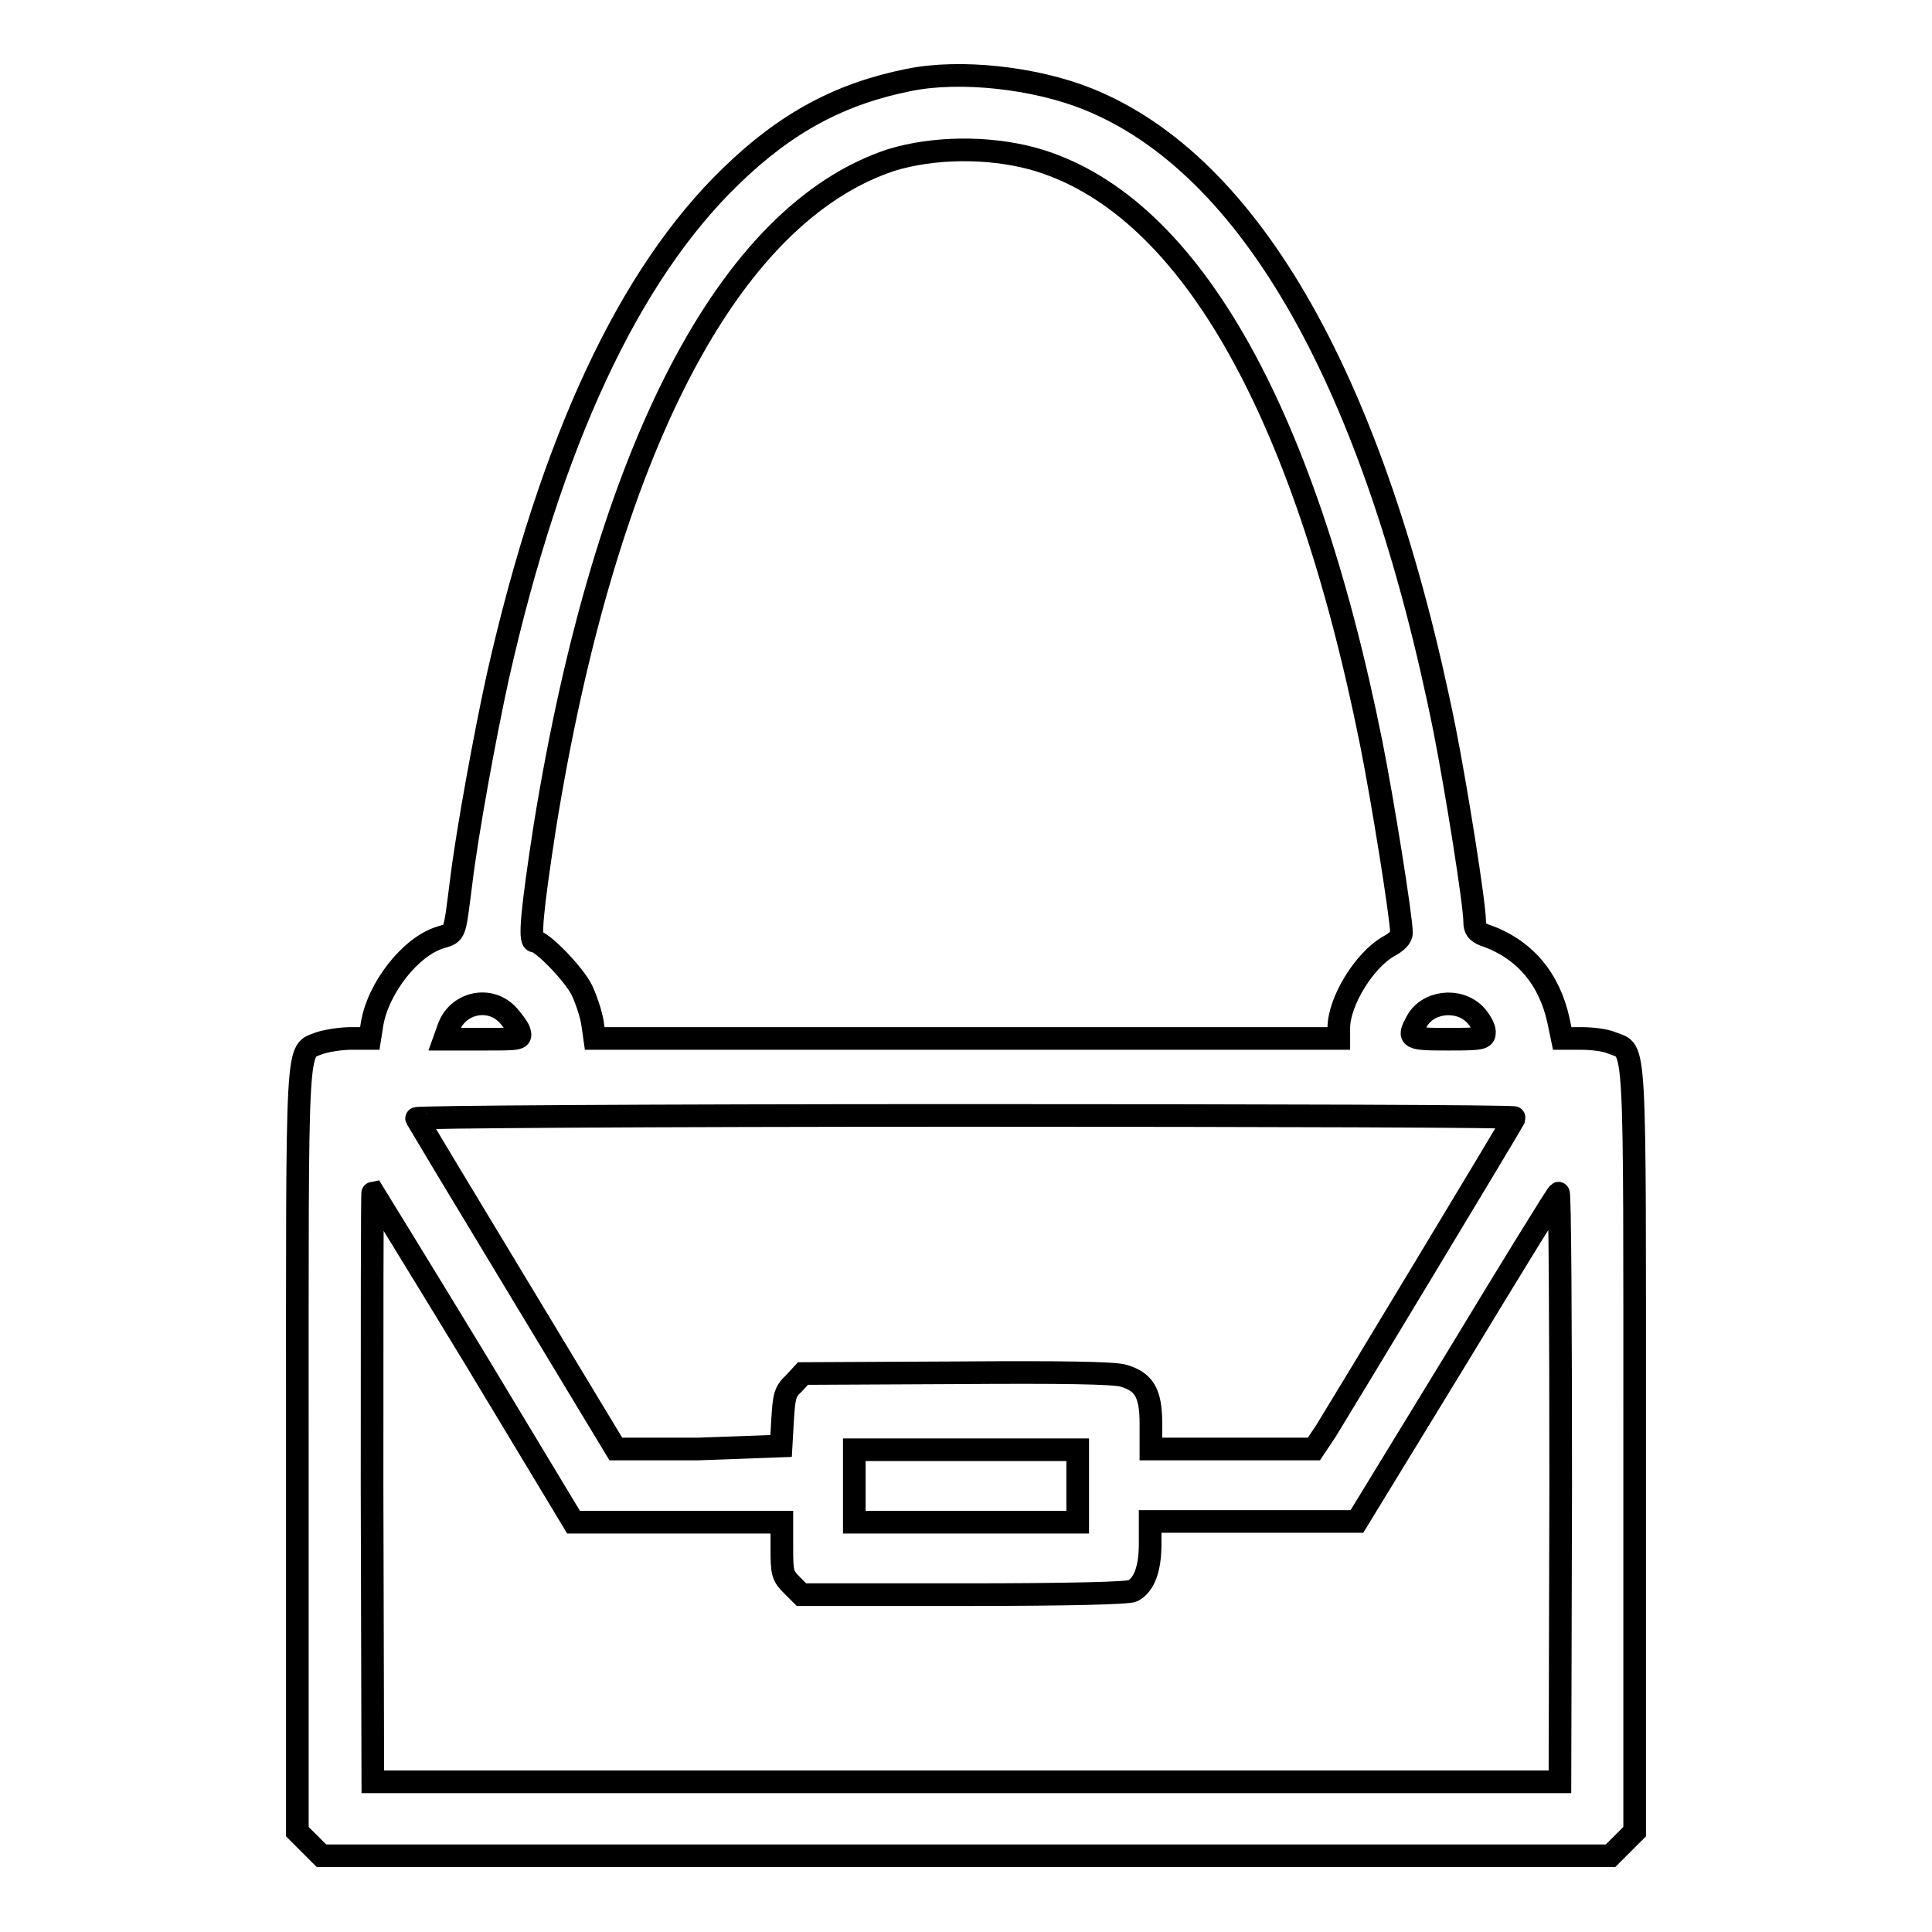 <?xml version="1.0" encoding="utf-8"?>
<!-- Svg Vector Icons : http://www.onlinewebfonts.com/icon -->
<!DOCTYPE svg PUBLIC "-//W3C//DTD SVG 1.1//EN" "http://www.w3.org/Graphics/SVG/1.1/DTD/svg11.dtd">
<svg version="1.1" xmlns="http://www.w3.org/2000/svg" xmlns:xlink="http://www.w3.org/1999/xlink" x="0px" y="0px" viewBox="0 0 256 256" enable-background="new 0 0 256 256" xml:space="preserve">
<g><g><g><path stroke-width="3" fill-opacity="0" stroke="#000000"  d="M120.4,10.6c-9,1.8-16.2,5.6-23.5,12.7C83.3,36.4,73,58.6,66,89.5c-1.7,7.7-4.1,20.8-4.9,27.4c-0.9,7-0.7,6.7-2.7,7.3c-4,1.2-8.3,6.7-9.1,11.5l-0.3,1.9h-2.5c-1.3,0-3.2,0.3-4.1,0.6c-3.2,1.3-3-2-3,54v50.5l1.6,1.6l1.6,1.6H128h85.4l1.6-1.6l1.6-1.6v-50.5c0-56.1,0.2-52.7-3-54c-0.9-0.4-2.7-0.6-4.1-0.6h-2.5l-0.5-2.4c-1.2-5.5-4.5-9.5-9.8-11.3c-1-0.4-1.3-0.8-1.3-1.8c0-2.3-2.4-17.4-4-25.5c-9.2-45.7-25.6-74.8-47.3-83.5C137.1,10.3,127.2,9.2,120.4,10.6z M136.8,21c20.3,5.6,35.9,32.6,44.9,77.5c1.5,7.5,4,23.1,4,25.1c0,0.6-0.6,1.2-1.7,1.8c-3.2,1.8-6.6,7.3-6.6,10.8v1.4H128H78.8l-0.3-2.1c-0.2-1.2-0.8-3-1.4-4.3c-1.1-2.2-5.3-6.5-6.3-6.5c-0.7,0-0.3-4.2,1.4-15.2c8.1-50,24.4-81.2,45.9-88.3C123.7,19.5,130.8,19.4,136.8,21z M67.1,134.3c0.7,0.7,1.5,1.8,1.7,2.3c0.3,1.1,0.3,1.1-4.8,1.1h-5.1l0.5-1.4C60.5,133,64.6,131.9,67.1,134.3z M195.4,134.4c0.7,0.7,1.3,1.8,1.3,2.3c0,0.9-0.2,1-4.8,1c-5.2,0-5.4-0.1-4.2-2.3C189.1,132.7,193.2,132.2,195.4,134.4z M200.7,148.1c-0.8,1.5-23.8,39.6-25,41.5l-1.6,2.4h-10.8h-10.8v-3.4c0-4-0.9-5.5-3.6-6.3c-1.2-0.4-8.4-0.5-22.1-0.4l-20.4,0.1l-1.2,1.3c-1.2,1.1-1.3,1.7-1.5,4.8l-0.2,3.5L92.5,192L81.6,192l-13.1-21.7c-7.2-11.9-13.2-21.9-13.3-22.1c-0.1-0.2,30.2-0.4,72.8-0.4C168.1,147.8,200.8,147.9,200.7,148.1z M62.8,179.8L76,201.7h13.8h13.8v3.5c0,3.2,0.1,3.6,1.3,4.8l1.3,1.3h21.5c13.9,0,21.8-0.2,22.4-0.5c1.5-0.8,2.3-2.9,2.3-6.2v-3h13.7h13.7L193,180c7.2-11.9,13.3-21.8,13.5-21.9c0.2-0.1,0.3,17.3,0.3,38.9l-0.1,39.1H128H49.4L49.3,197c0-21.5,0-39.1,0.1-39.1C49.4,157.9,55.5,167.8,62.8,179.8z M142.8,196.9v4.8H128h-14.8v-4.8v-4.8H128h14.8V196.9z"/></g></g></g>
</svg>